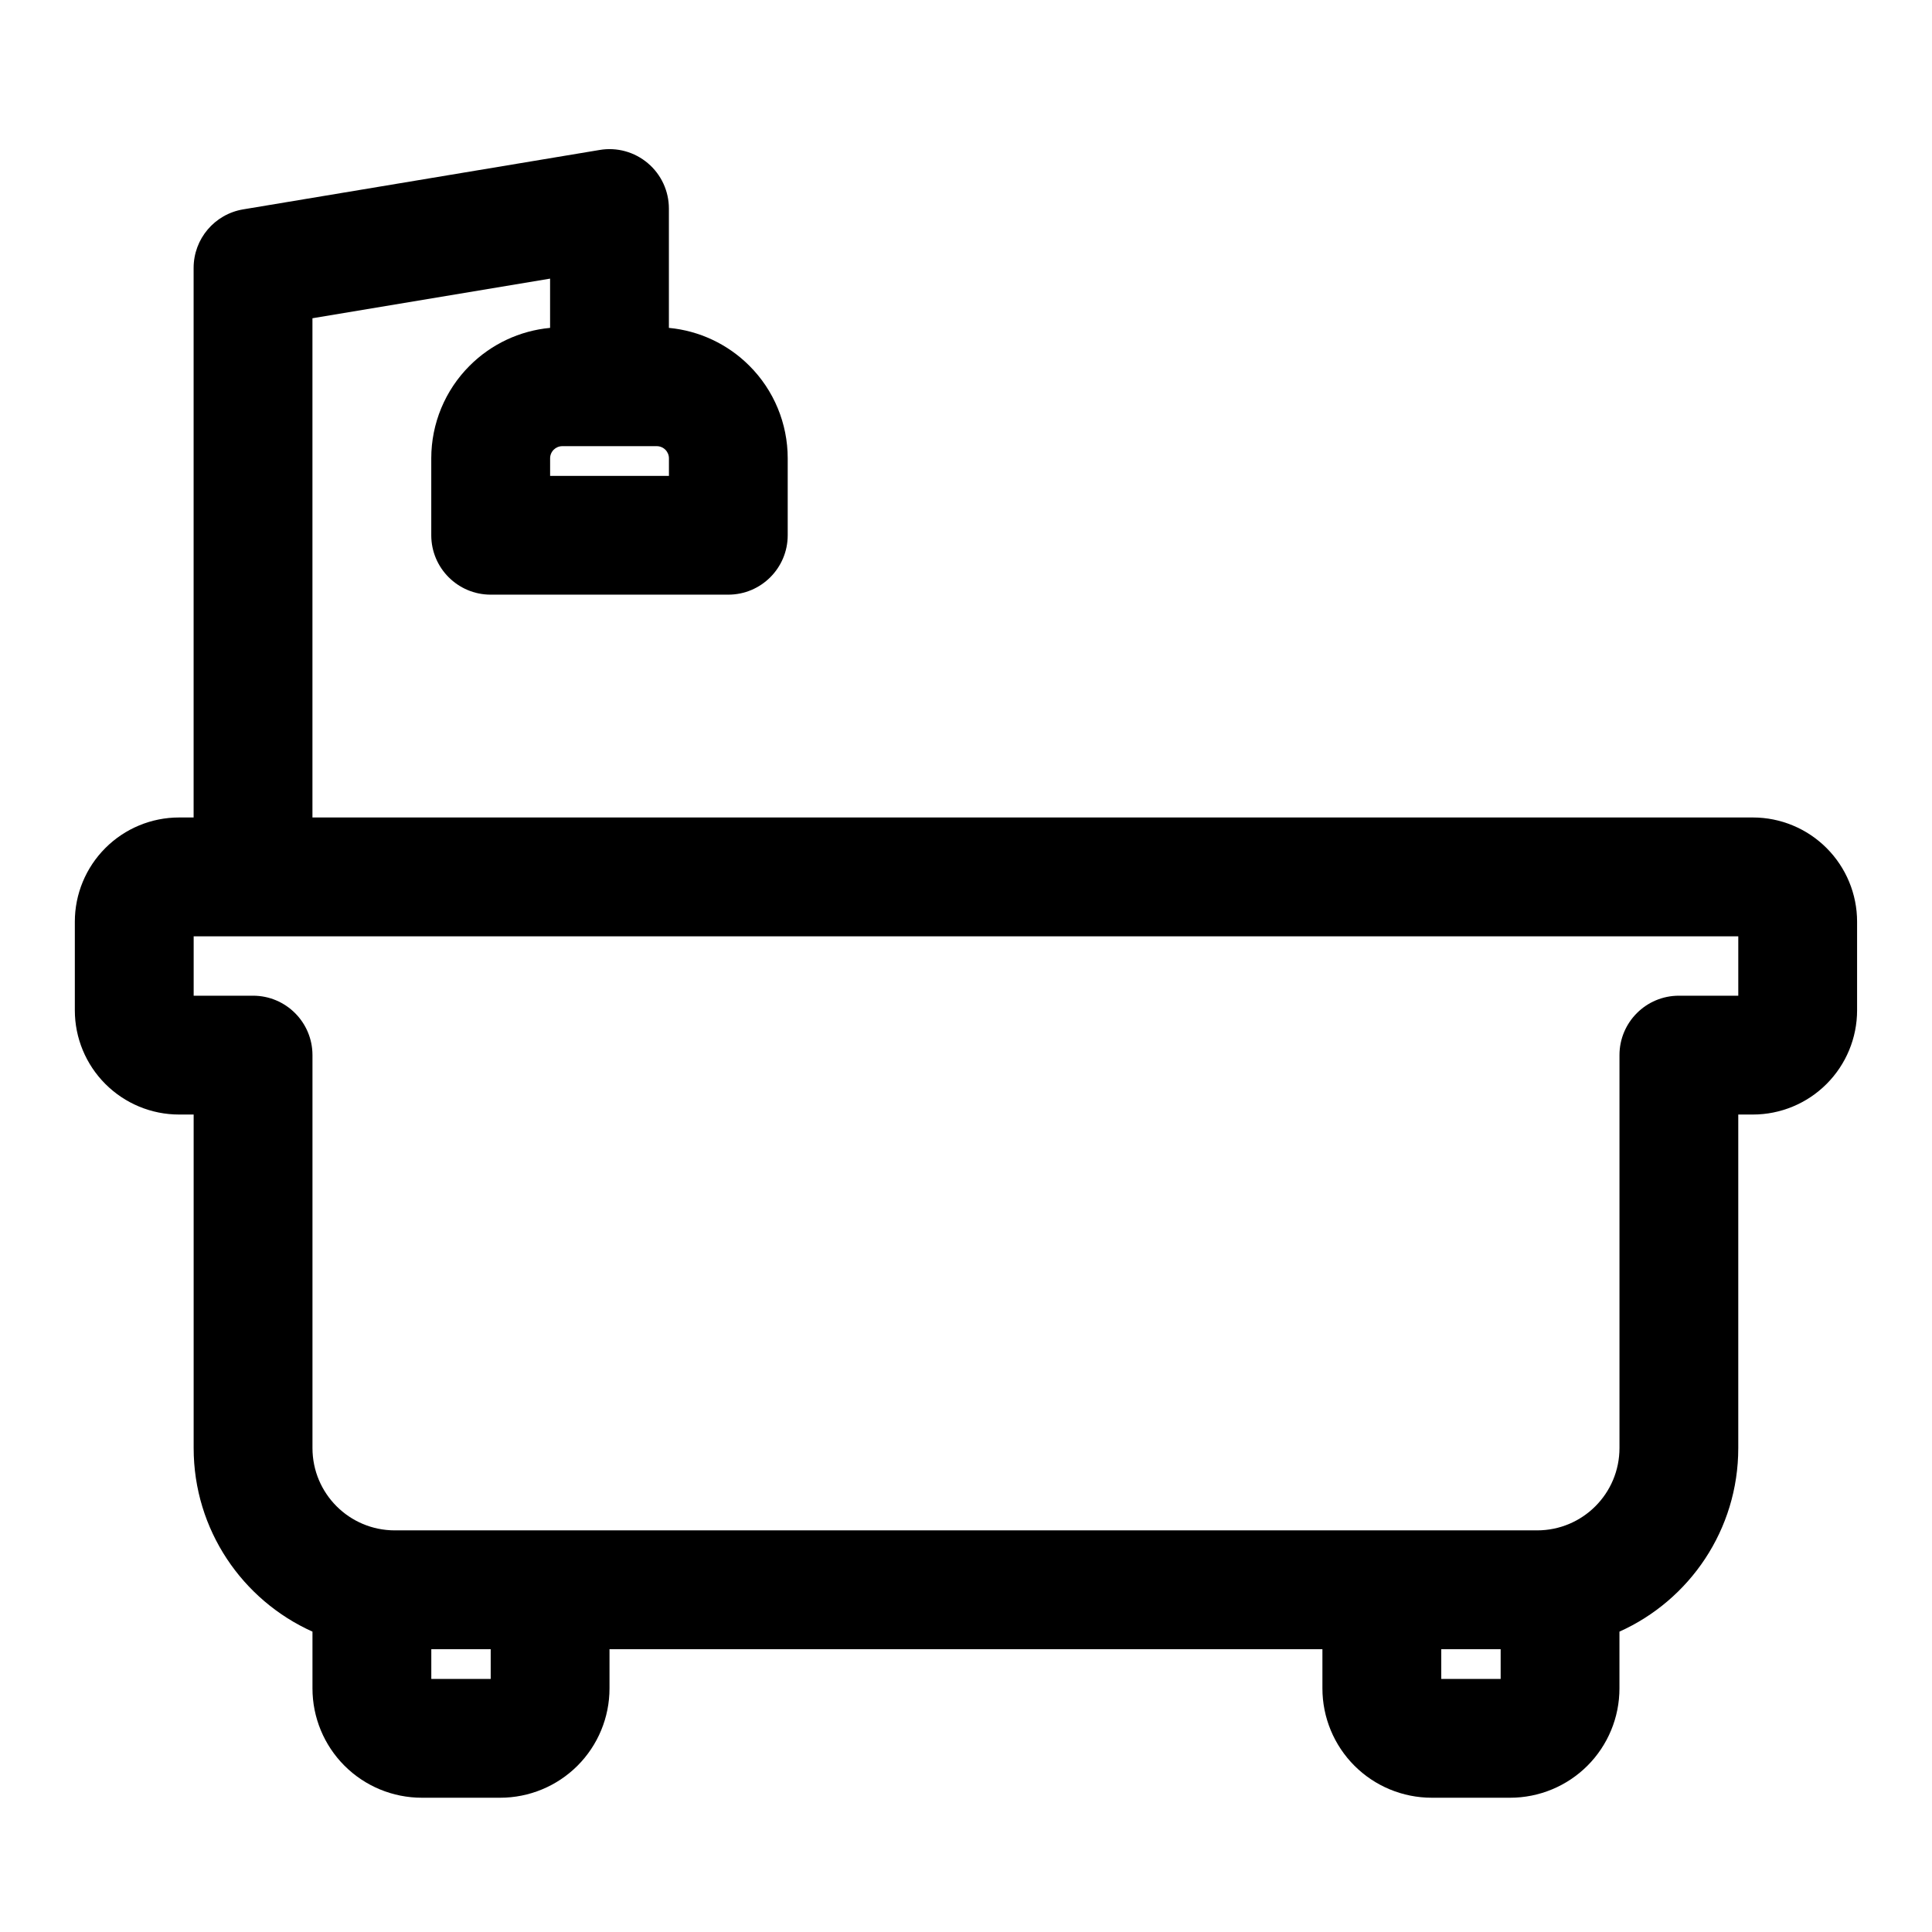 <?xml version="1.0" encoding="UTF-8"?>
<!-- The Best Svg Icon site in the world: iconSvg.co, Visit us! https://iconsvg.co -->
<svg fill="#000000" width="800px" height="800px" version="1.1" viewBox="144 144 512 512" xmlns="http://www.w3.org/2000/svg">
 <path d="m195.32 360.64h-3.871c-7.32 0-14.344 2.914-19.523 8.094-5.18 5.18-8.094 12.203-8.094 19.523v23.488c0 7.32 2.914 14.344 8.094 19.523 5.18 5.18 12.203 8.094 19.523 8.094h3.871v88.387c0 21.664 12.926 40.32 31.488 48.648v15.051c0 7.684 3.055 15.051 8.484 20.484 5.434 5.434 12.801 8.484 20.484 8.484h20.781c7.684 0 15.051-3.055 20.484-8.484 5.434-5.434 8.484-12.801 8.484-20.484v-10.391h188.93v10.391c0 7.684 3.055 15.051 8.484 20.484 5.434 5.434 12.801 8.484 20.484 8.484h20.781c7.684 0 15.051-3.055 20.484-8.484 5.434-5.434 8.484-12.801 8.484-20.484v-15.051c18.562-8.328 31.488-26.984 31.488-48.648v-88.387h3.871c7.32 0 14.344-2.914 19.523-8.094s8.094-12.203 8.094-19.523v-23.488c0-7.32-2.914-14.344-8.094-19.523-5.18-5.18-12.203-8.094-19.523-8.094h-381.73v-132.3l62.977-10.5v13.051c-8.031 0.754-15.57 4.281-21.316 10.027-6.519 6.504-10.172 15.336-10.172 24.527v20.402c0 8.691 7.055 15.742 15.742 15.742h62.977c8.691 0 15.742-7.055 15.742-15.742v-20.402c0-9.195-3.652-18.027-10.172-24.527-5.746-5.746-13.289-9.273-21.316-10.027v-31.629c0-4.629-2.031-9.02-5.574-12.012-3.527-2.992-8.188-4.281-12.754-3.512l-94.465 15.742c-7.606 1.258-13.16 7.824-13.16 15.523v145.63zm346.37 228.29h-15.742v-7.871h15.742zm-283.39 0v-7.871h15.742v7.871zm-62.977-196.8h409.34v15.742h-15.742c-8.691 0-15.742 7.055-15.742 15.742v104.13c0 12.059-9.762 21.82-21.82 21.82h-302.73c-12.059 0-21.82-9.762-21.82-21.82v-104.13c0-8.691-7.055-15.742-15.742-15.742h-15.742v-15.742zm97.676-129.89h25.066c0.852 0 1.668 0.348 2.266 0.945s0.945 1.418 0.945 2.266v4.66h-31.488v-4.66c0-0.852 0.348-1.668 0.945-2.266 0.598-0.598 1.418-0.945 2.266-0.945z" fill-rule="evenodd"/>
</svg>